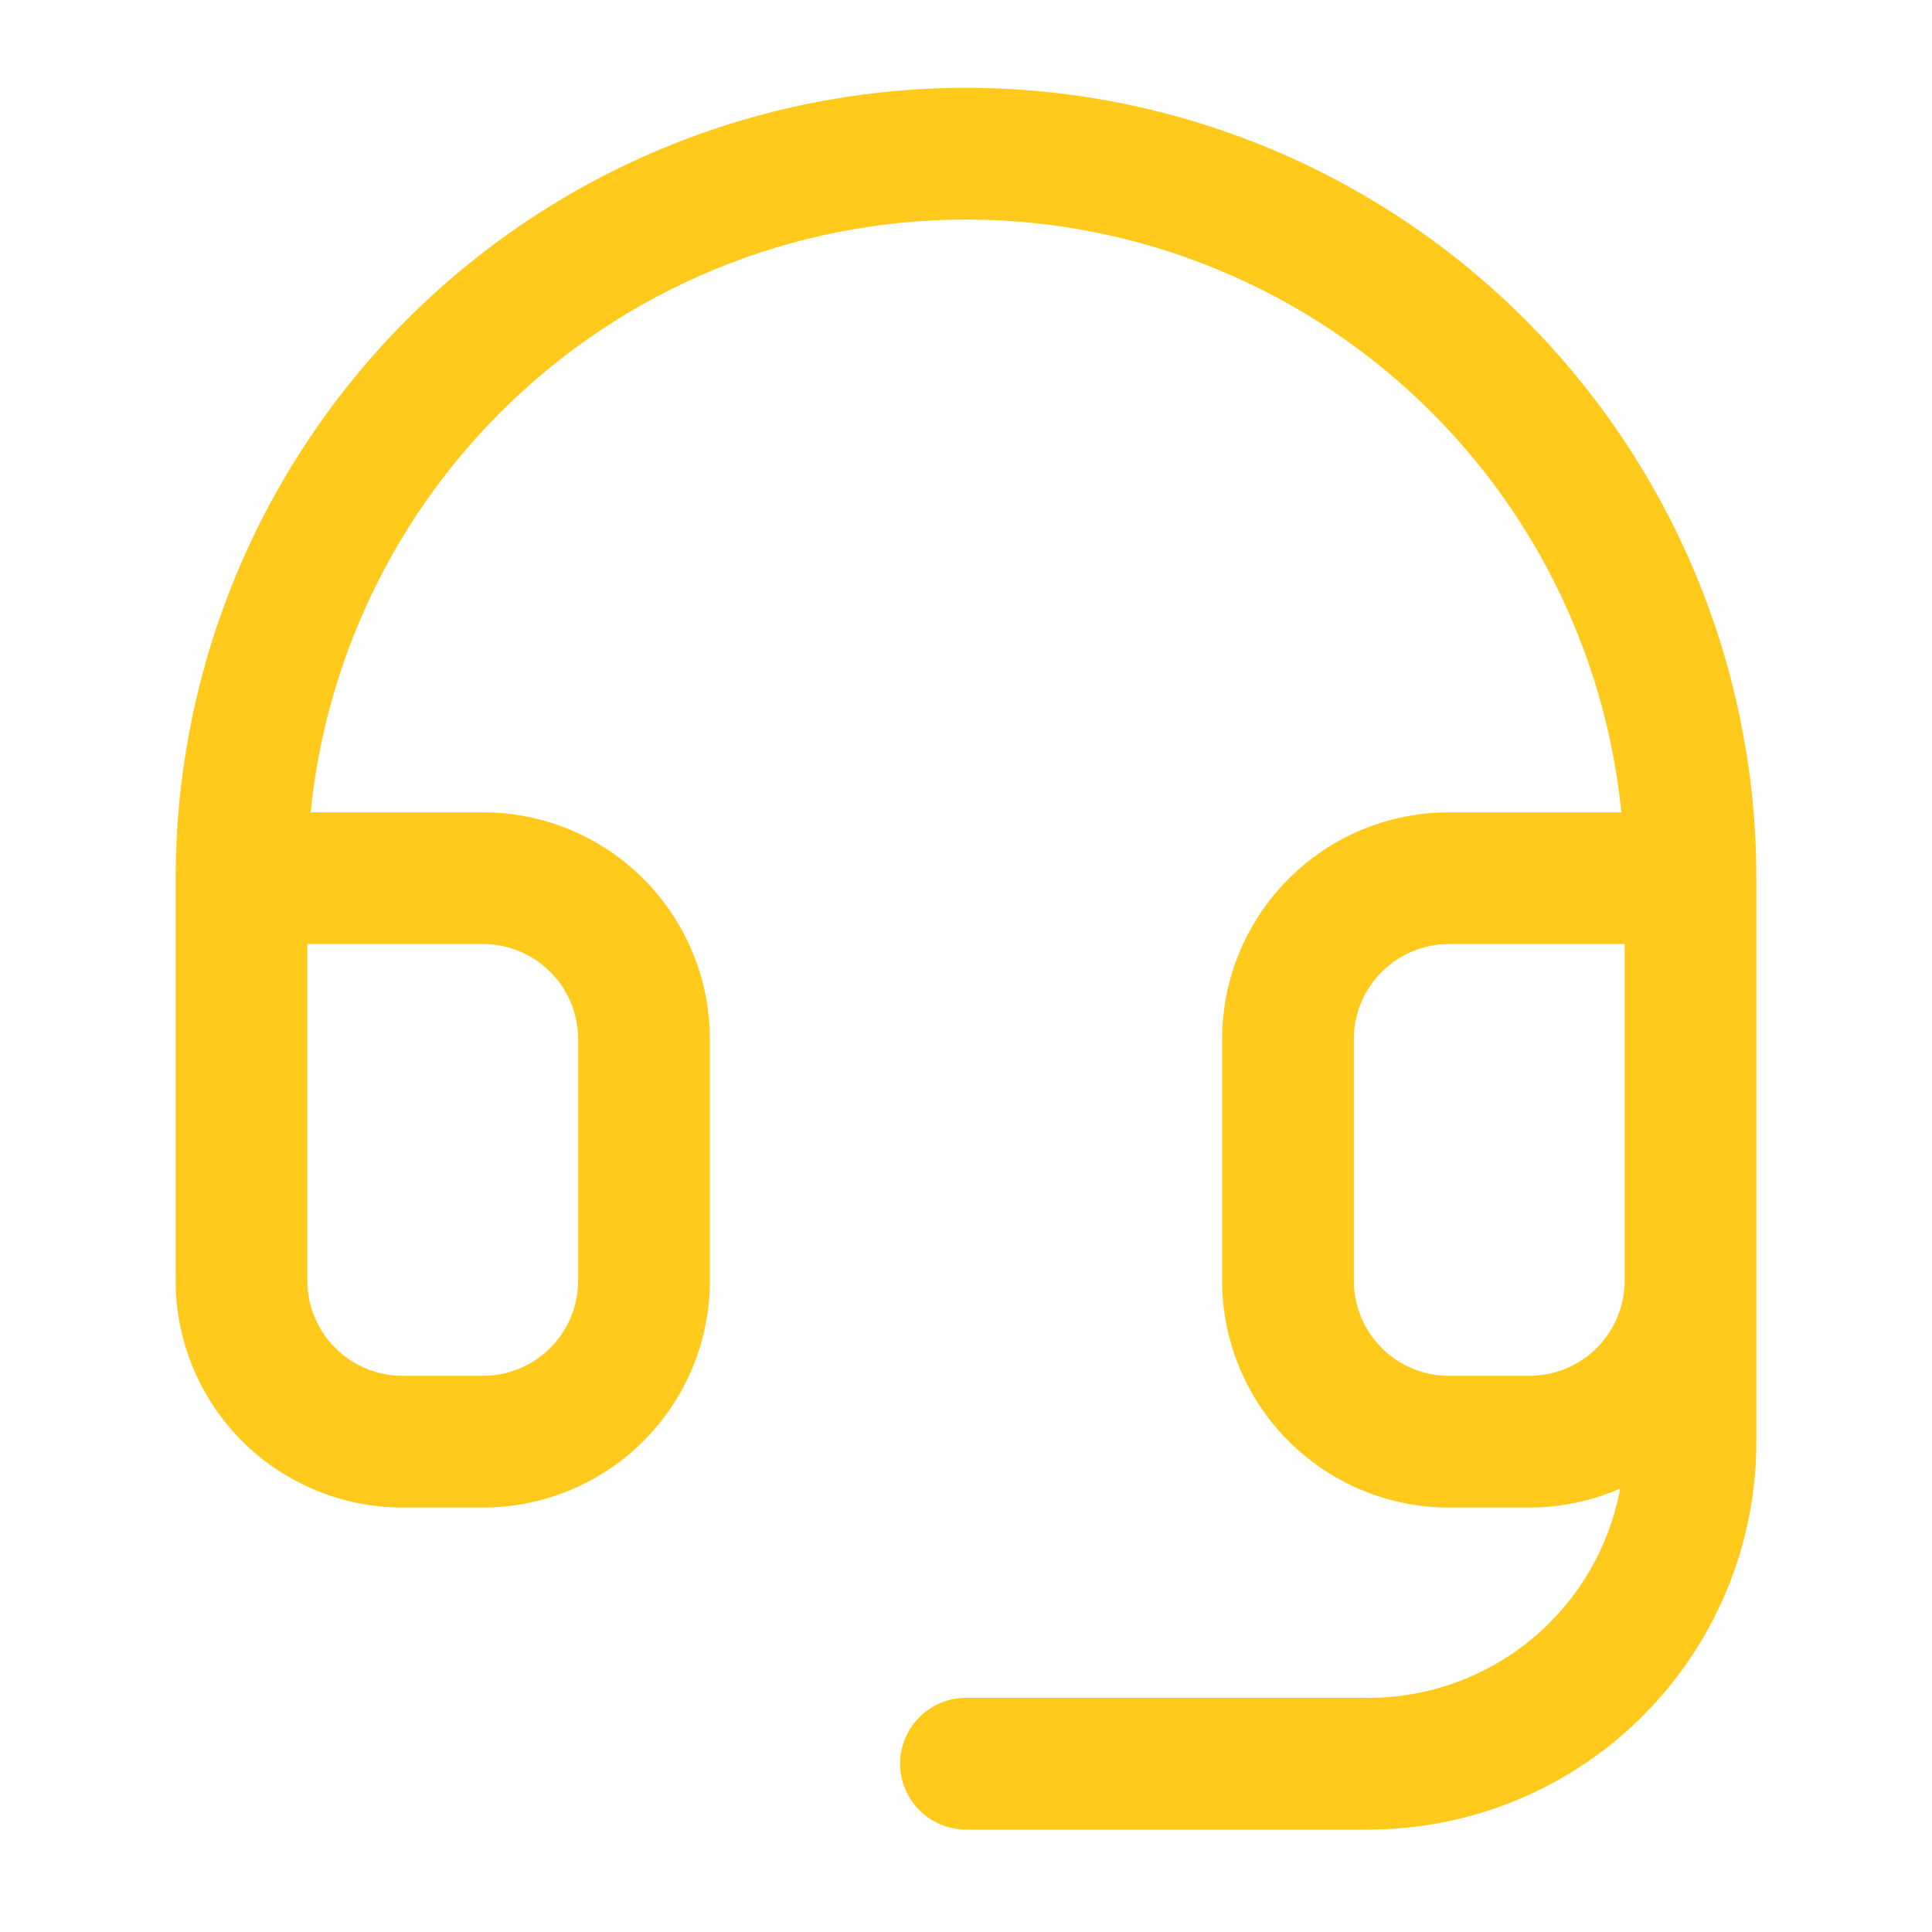 <svg width="44" height="44" viewBox="0 0 44 44" fill="none" xmlns="http://www.w3.org/2000/svg">
<path d="M13.167 23.667C13.167 23.092 12.938 22.541 12.532 22.135C12.126 21.728 11.575 21.5 11 21.5H7V29.167C7 29.741 7.229 30.292 7.635 30.698C8.041 31.105 8.592 31.333 9.167 31.333H11C11.575 31.333 12.126 31.105 12.532 30.698C12.938 30.292 13.167 29.741 13.167 29.167V23.667ZM16.167 29.167C16.167 30.537 15.622 31.852 14.653 32.82C13.684 33.789 12.37 34.333 11 34.333H9.167C7.797 34.333 6.483 33.789 5.514 32.82C4.545 31.852 4 30.537 4 29.167V20L4.006 19.557C4.06 17.344 4.522 15.159 5.37 13.111C6.275 10.928 7.601 8.944 9.272 7.272C10.944 5.601 12.928 4.275 15.111 3.37C17.295 2.466 19.636 2 22 2C24.364 2 26.705 2.466 28.889 3.37C31.072 4.275 33.056 5.601 34.727 7.272C36.399 8.944 37.725 10.928 38.63 13.111C39.535 15.295 40 17.636 40 20V32.833C40 35.176 39.069 37.423 37.413 39.079C35.757 40.736 33.51 41.667 31.167 41.667H22C21.172 41.667 20.5 40.995 20.5 40.167C20.5 39.339 21.172 38.667 22 38.667H31.167C32.714 38.667 34.197 38.052 35.291 36.958C36.13 36.119 36.685 35.051 36.899 33.9C36.254 34.182 35.551 34.333 34.833 34.333H33C31.63 34.333 30.316 33.789 29.347 32.82C28.378 31.852 27.833 30.537 27.833 29.167V23.667C27.833 22.297 28.378 20.983 29.347 20.014C30.316 19.045 31.63 18.5 33 18.5H36.925C36.779 17.045 36.42 15.616 35.858 14.26C35.105 12.44 33.999 10.786 32.606 9.394C31.214 8.001 29.56 6.895 27.74 6.142C25.92 5.388 23.97 5 22 5C20.03 5 18.08 5.388 16.26 6.142C14.44 6.895 12.786 8.001 11.394 9.394C10.001 10.786 8.895 12.44 8.142 14.26C7.58 15.616 7.221 17.045 7.075 18.5H11C12.37 18.5 13.684 19.045 14.653 20.014C15.622 20.983 16.167 22.297 16.167 23.667V29.167ZM30.833 29.167C30.833 29.741 31.062 30.292 31.468 30.698C31.874 31.105 32.425 31.333 33 31.333H34.833C35.408 31.333 35.959 31.105 36.365 30.698C36.771 30.292 37 29.741 37 29.167V21.5H33C32.425 21.5 31.874 21.728 31.468 22.135C31.061 22.541 30.833 23.092 30.833 23.667V29.167Z" fill="#FFCA1B"/>
</svg>
